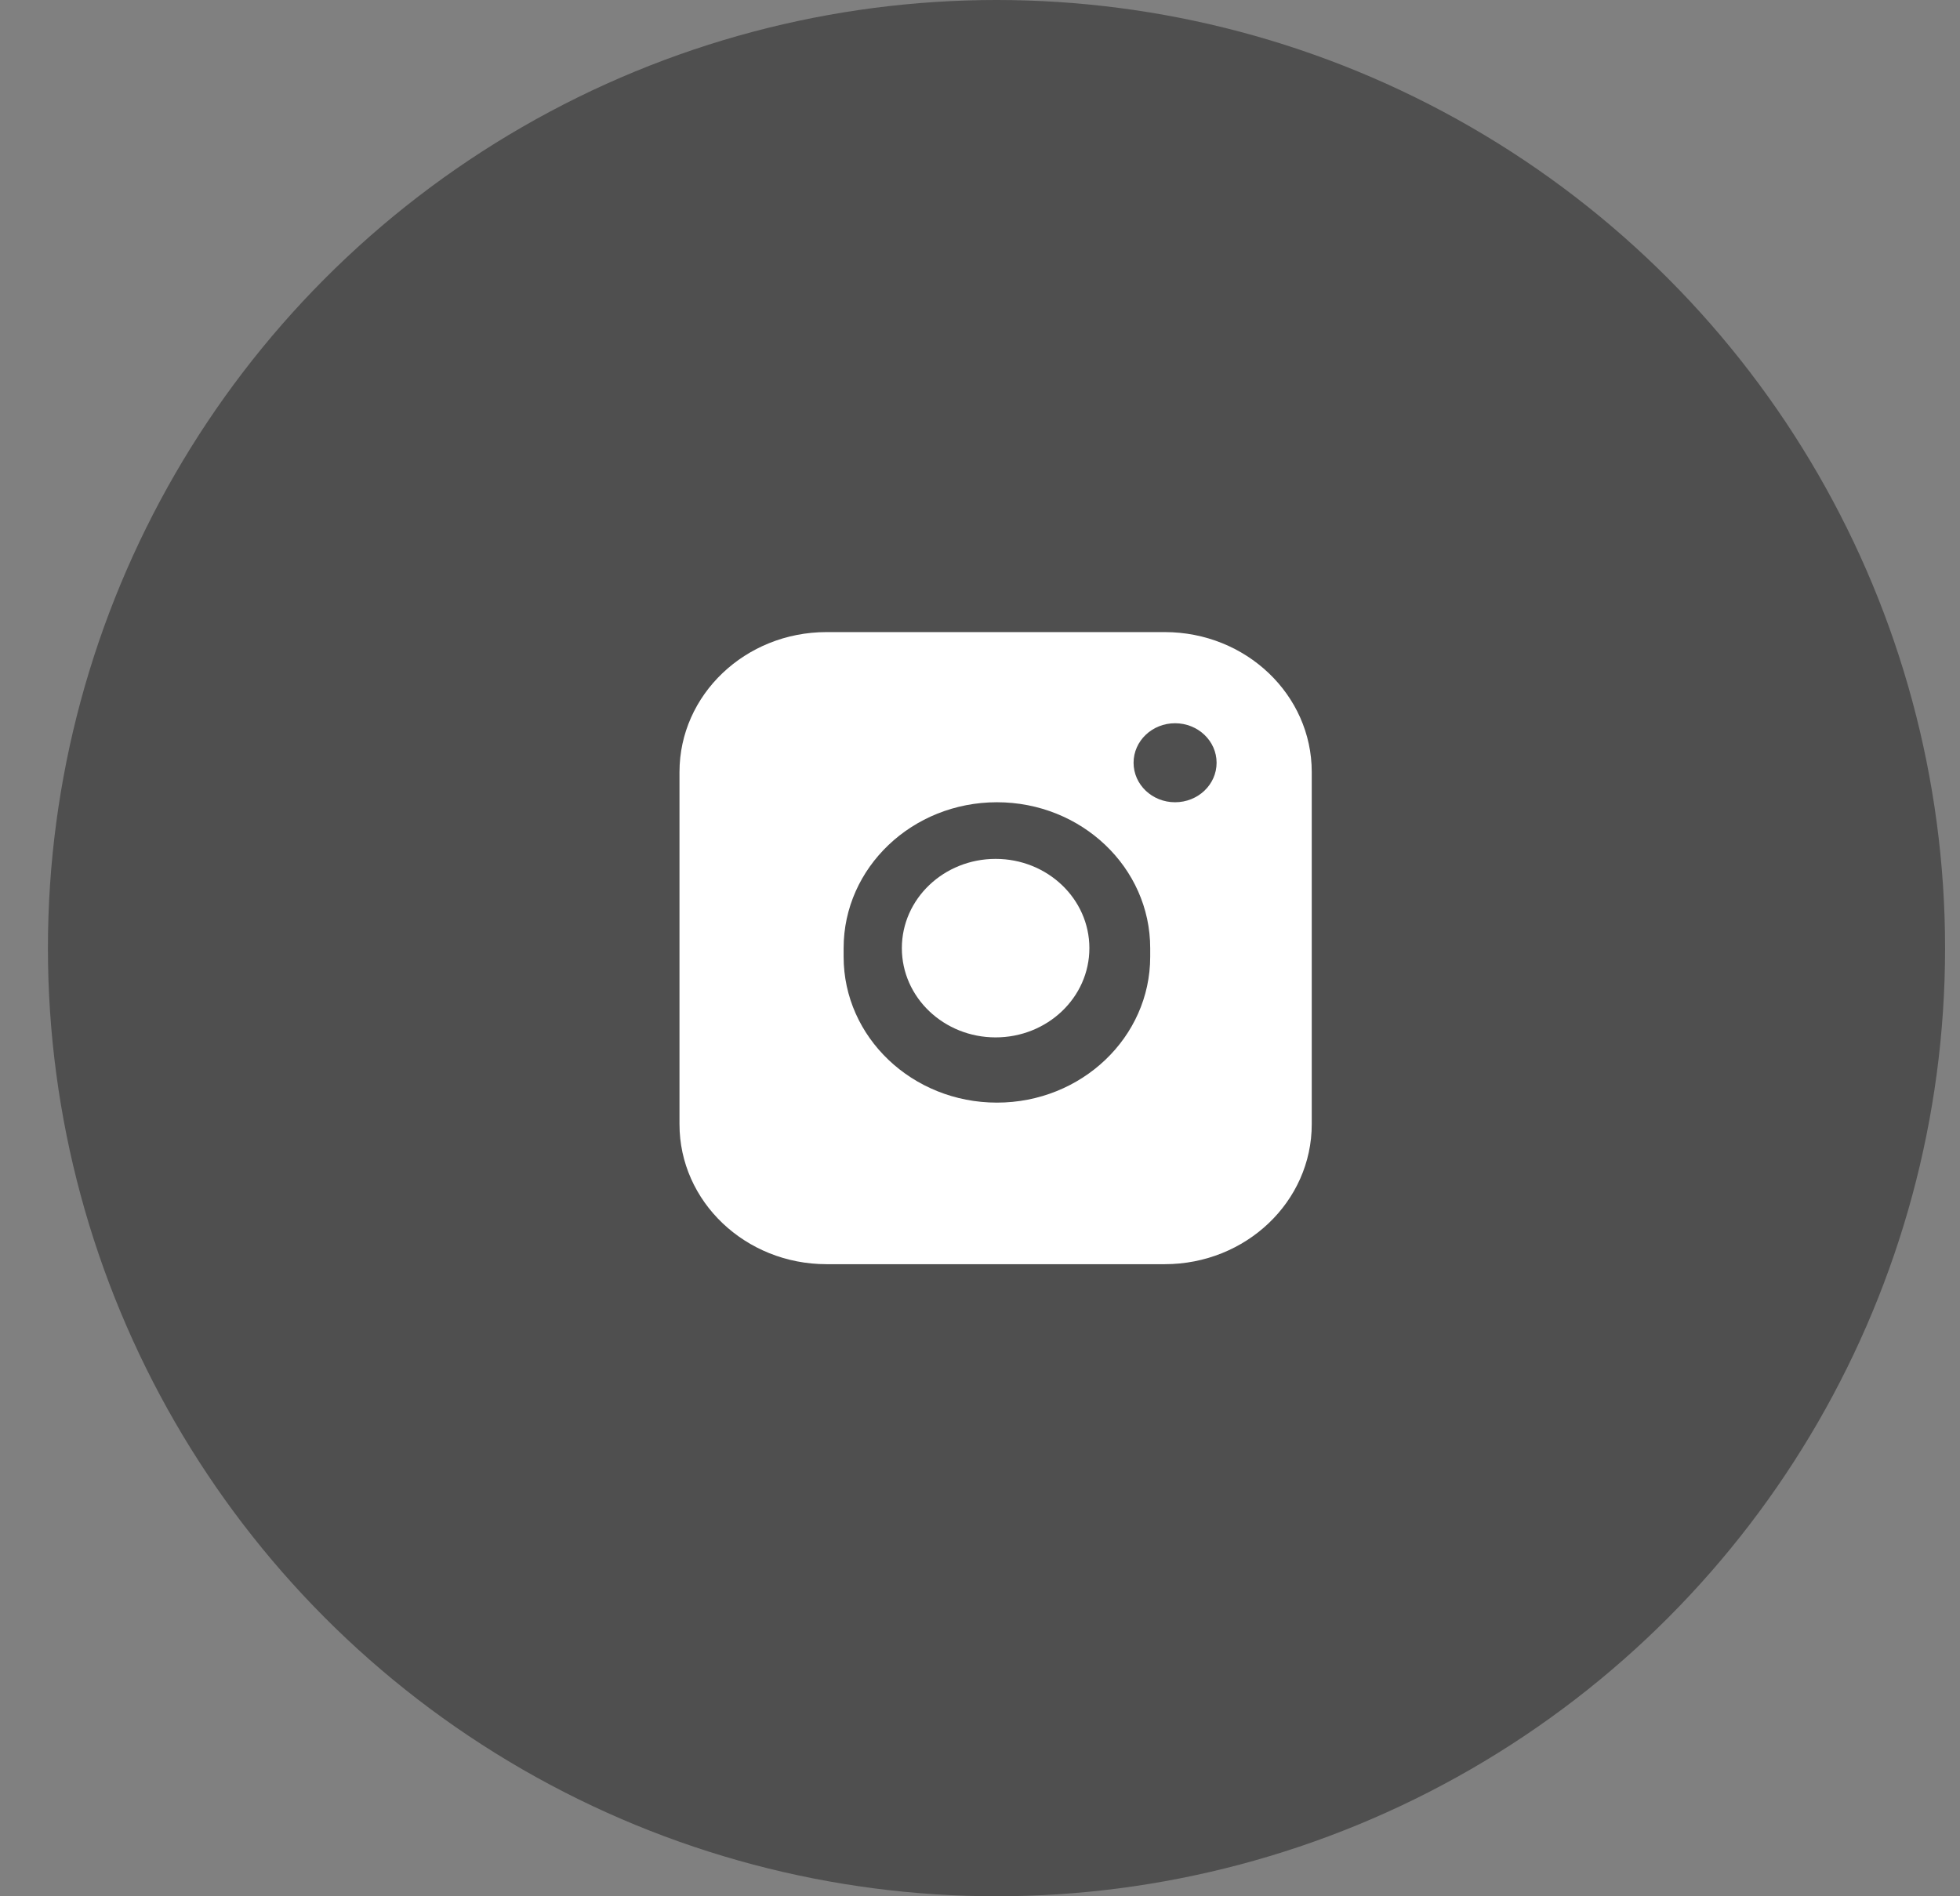 <?xml version="1.0" encoding="UTF-8"?> <svg xmlns="http://www.w3.org/2000/svg" width="31" height="30" viewBox="0 0 31 30" fill="none"><rect x="0" y="0" width="31" height="30" fill="#808080" stroke="none"/><ellipse cx="15.761" cy="15" rx="15.003" ry="15" fill="#4F4F4F"></ellipse><path fill-rule="evenodd" clip-rule="evenodd" d="M10.747 12.214C10.747 10.991 11.789 10 13.073 10H18.422C19.706 10 20.747 10.991 20.747 12.214V17.786C20.747 19.009 19.706 20 18.422 20H13.073C11.789 20 10.747 19.009 10.747 17.786V12.214ZM13.343 15C13.343 13.725 14.429 12.692 15.768 12.692C17.106 12.692 18.192 13.725 18.192 15V15.136C18.192 16.41 17.106 17.444 15.768 17.444C14.429 17.444 13.343 16.41 13.343 15.136V15ZM18.585 11.442C18.223 11.442 17.929 11.722 17.929 12.067C17.929 12.413 18.223 12.692 18.585 12.692C18.948 12.692 19.242 12.413 19.242 12.067C19.242 11.722 18.948 11.442 18.585 11.442Z" fill="white"></path><path d="M14.264 15C14.264 14.22 14.928 13.588 15.747 13.588C16.566 13.588 17.23 14.22 17.23 15C17.23 15.78 16.566 16.412 15.747 16.412C14.928 16.412 14.264 15.78 14.264 15Z" fill="white"></path></svg> 